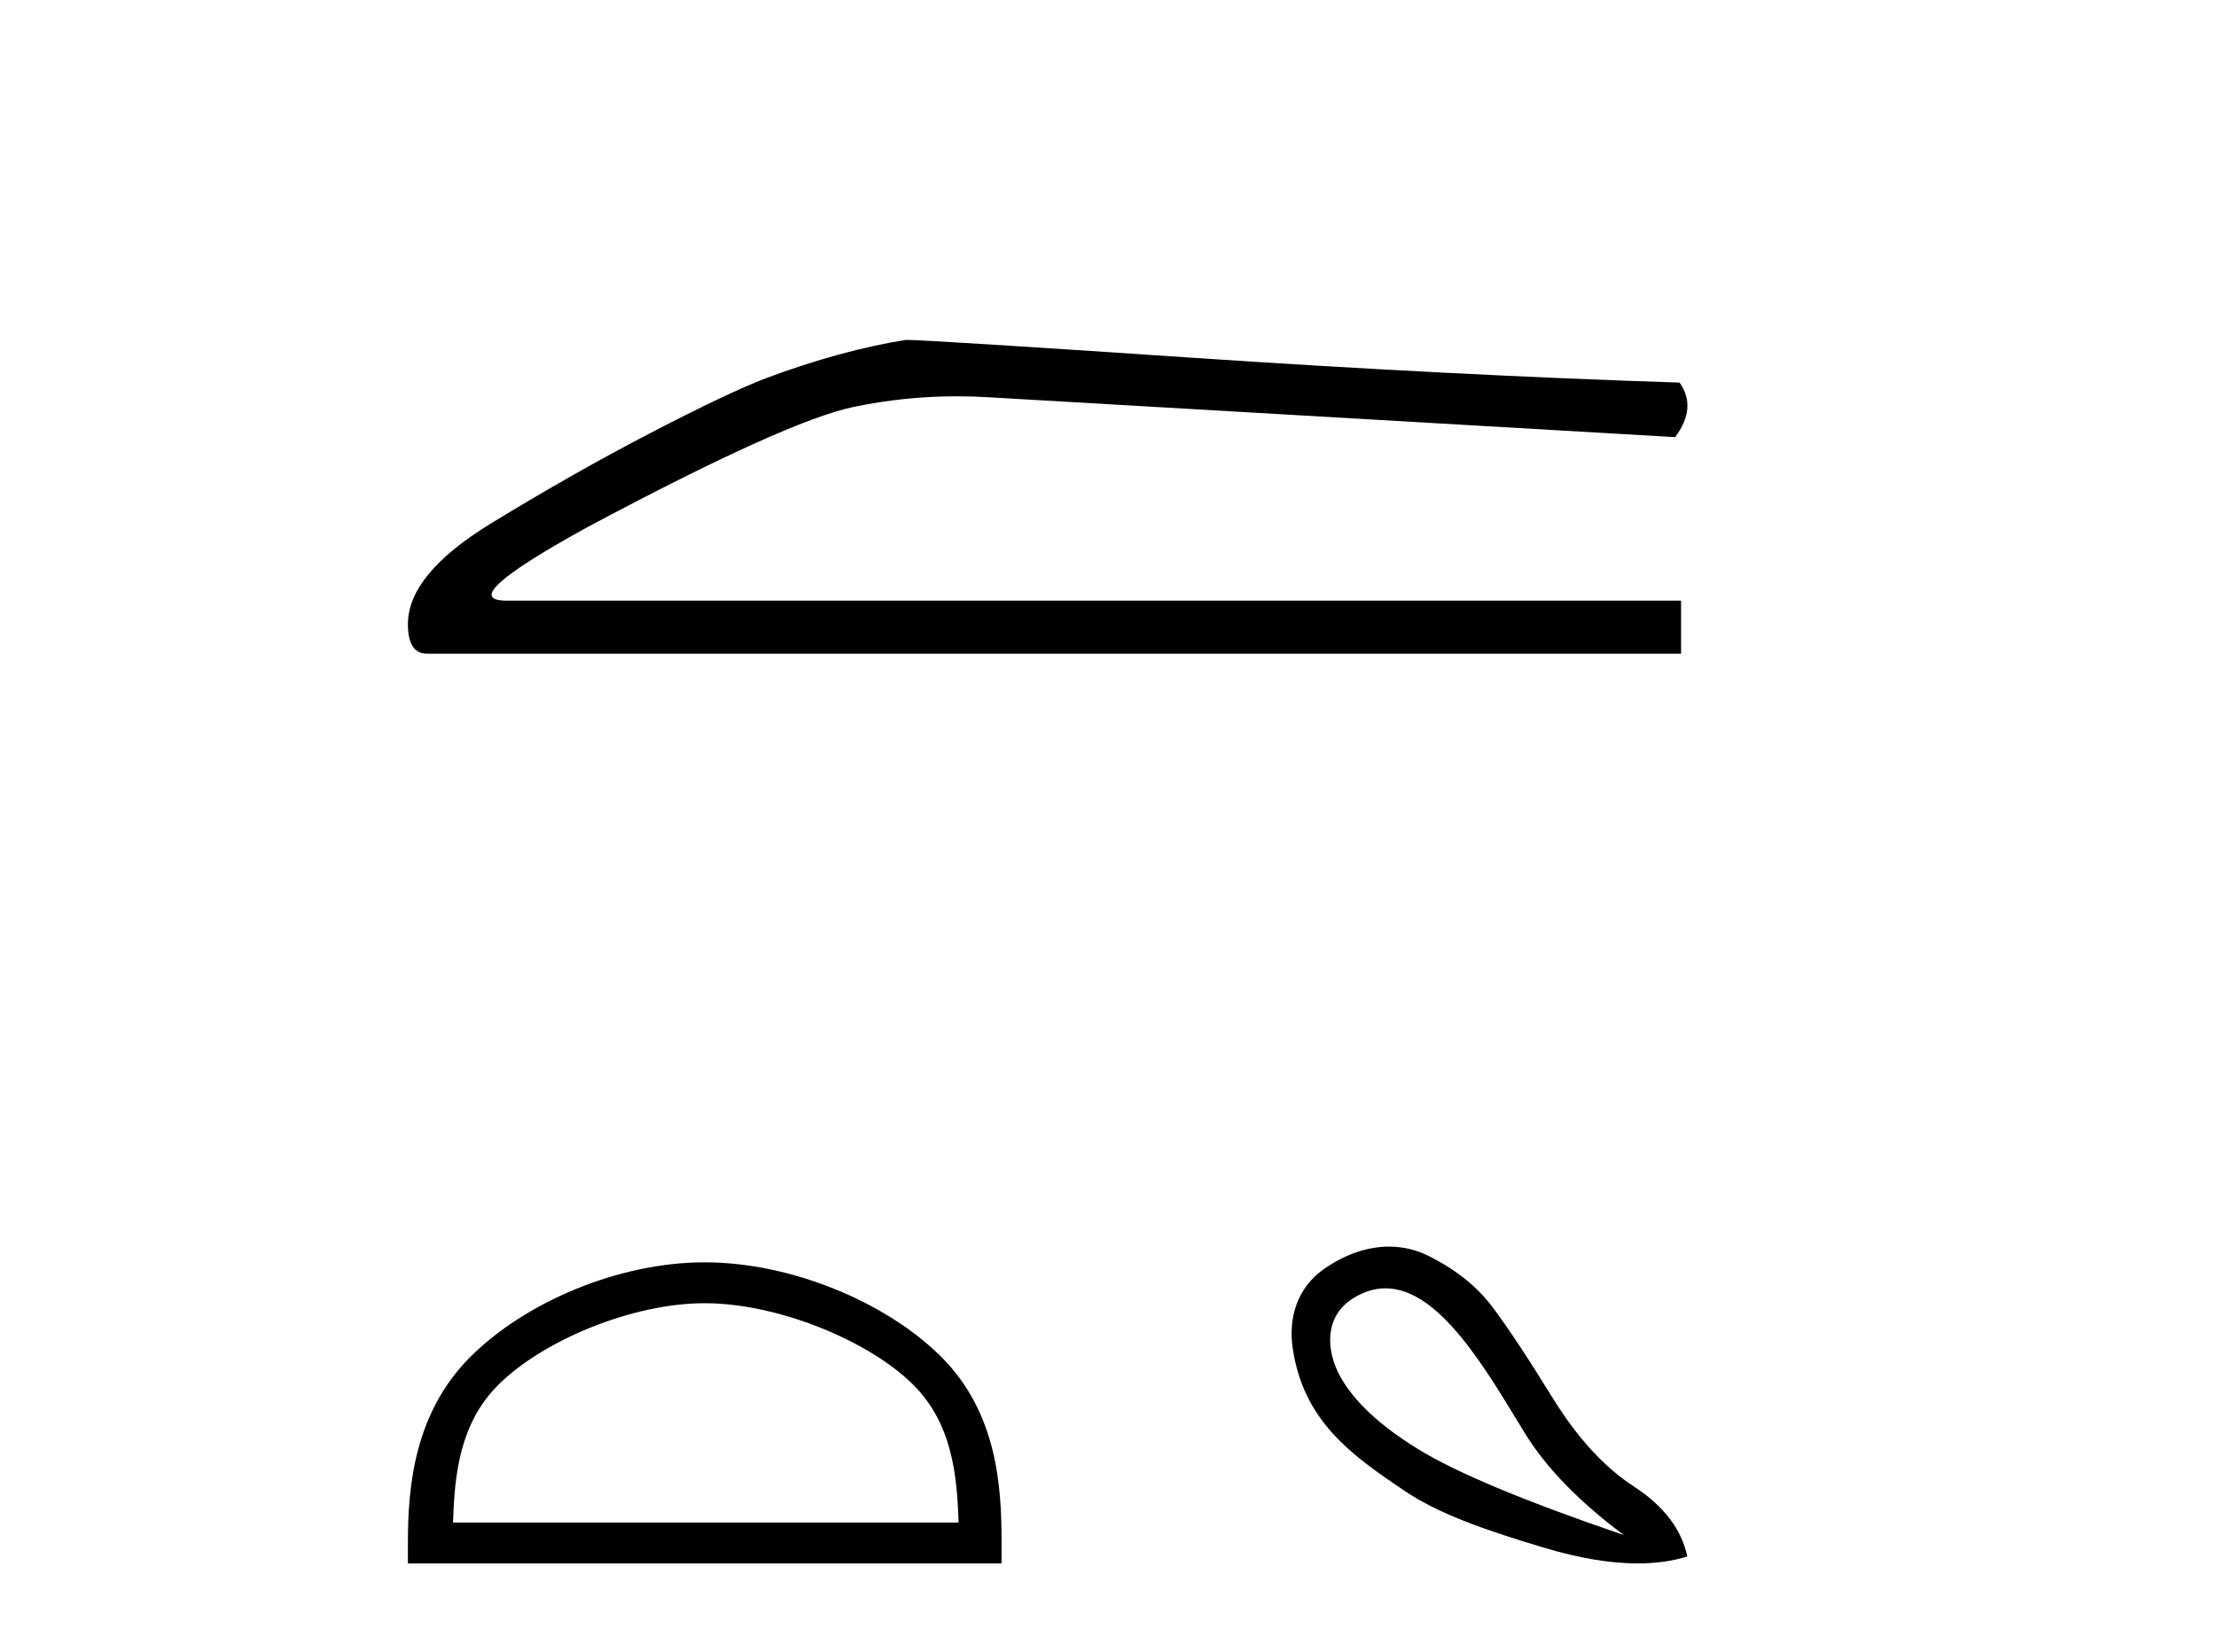 <?xml version='1.0' encoding='UTF-8' standalone='yes'?><svg xmlns='http://www.w3.org/2000/svg' xmlns:xlink='http://www.w3.org/1999/xlink' width='55.0' height='41.0' ><path d='M 22.486 8.437 Q 20.876 8.693 19.011 9.388 Q 18.06 9.753 16.159 10.741 Q 14.257 11.728 12.191 12.99 Q 10.124 14.252 10.124 15.495 Q 10.124 16.227 10.6 16.227 L 41.723 16.227 L 41.723 14.91 L 12.575 14.91 Q 11.258 14.91 14.586 13.082 Q 19.523 10.448 21.187 10.101 Q 22.452 9.837 23.748 9.837 Q 24.158 9.837 24.57 9.863 L 41.576 10.851 Q 42.125 10.119 41.686 9.497 Q 36.054 9.315 29.526 8.876 Q 22.998 8.437 22.486 8.437 Z' style='fill:#000000;stroke:none' /><path d='M 17.491 32.35 C 19.304 32.35 21.572 33.281 22.67 34.378 C 23.63 35.339 23.755 36.612 23.791 37.795 L 11.245 37.795 C 11.28 36.612 11.406 35.339 12.366 34.378 C 13.464 33.281 15.679 32.35 17.491 32.35 ZM 17.491 31.335 C 15.341 31.335 13.028 32.329 11.672 33.684 C 10.282 35.075 10.124 36.906 10.124 38.275 L 10.124 38.809 L 24.858 38.809 L 24.858 38.275 C 24.858 36.906 24.754 35.075 23.364 33.684 C 22.008 32.329 19.641 31.335 17.491 31.335 Z' style='fill:#000000;stroke:none' /><path d='M 34.387 31.98 C 35.745 31.98 36.914 34.054 37.834 35.556 C 38.359 36.419 39.182 37.268 40.303 38.105 C 37.848 37.268 36.144 36.556 35.192 35.969 C 34.24 35.382 33.595 34.777 33.256 34.154 C 32.918 33.531 32.857 32.687 33.577 32.232 C 33.854 32.058 34.124 31.98 34.387 31.98 ZM 34.476 30.945 C 33.982 30.945 33.437 31.105 32.883 31.485 C 32.191 31.958 31.978 32.71 32.082 33.447 C 32.341 35.277 33.554 36.129 34.885 37.024 C 35.722 37.586 36.909 37.998 38.341 38.425 C 39.201 38.681 39.969 38.809 40.646 38.809 C 41.097 38.809 41.508 38.752 41.878 38.638 C 41.736 37.962 41.295 37.384 40.557 36.903 C 39.818 36.423 39.142 35.685 38.528 34.688 C 37.914 33.692 37.416 32.94 37.033 32.433 C 36.651 31.925 36.117 31.503 35.432 31.165 C 35.148 31.025 34.825 30.945 34.476 30.945 Z' style='fill:#000000;stroke:none' /></svg>